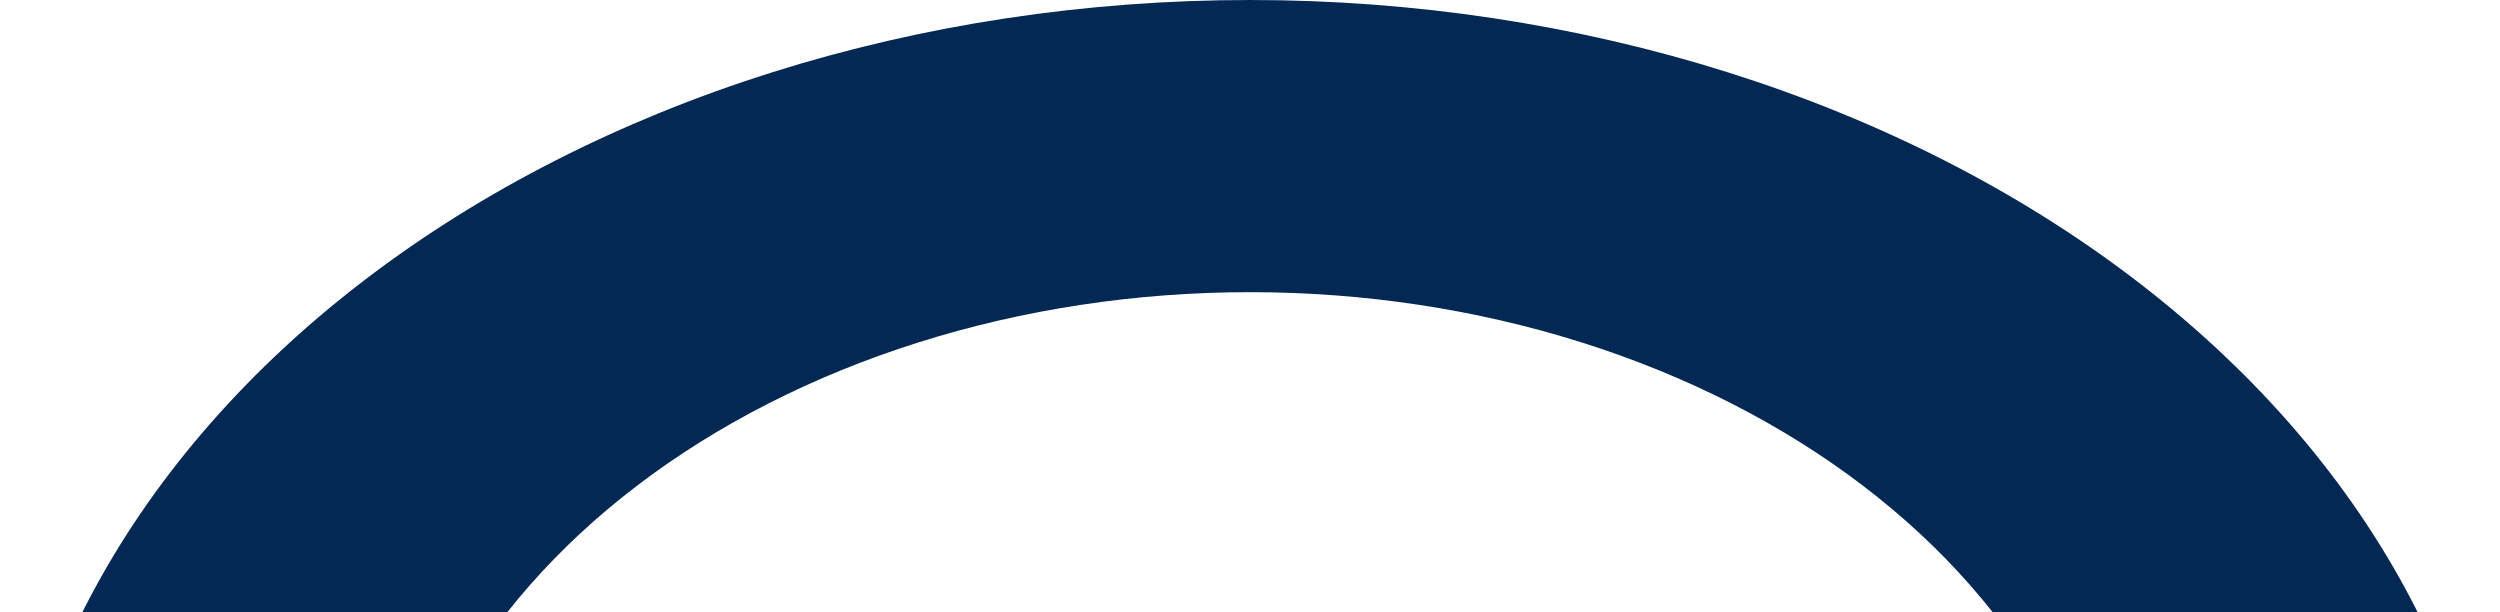 <svg width="449" height="110" viewBox="0 0 449 110" fill="none" xmlns="http://www.w3.org/2000/svg">
<path d="M449 171C449 148.544 443.193 126.308 431.911 105.561C420.629 84.814 404.092 65.964 383.245 50.085C362.399 34.206 337.65 21.61 310.412 13.017C283.175 4.423 253.982 -9.81585e-07 224.5 0C195.018 9.81585e-07 165.825 4.423 138.588 13.017C111.35 21.61 86.601 34.206 65.754 50.085C44.908 65.964 28.371 84.814 17.089 105.561C5.807 126.308 -2.57738e-06 148.544 0 171H68.89C68.89 155.435 72.915 140.022 80.735 125.642C88.555 111.261 100.017 98.195 114.467 87.189C128.917 76.183 146.071 67.452 164.951 61.495C183.83 55.539 204.065 52.473 224.5 52.473C244.935 52.473 265.17 55.539 284.049 61.495C302.929 67.452 320.083 76.183 334.533 87.189C348.983 98.195 360.445 111.261 368.265 125.642C376.085 140.022 380.11 155.435 380.11 171H449Z" fill="#042854"/>
</svg>
